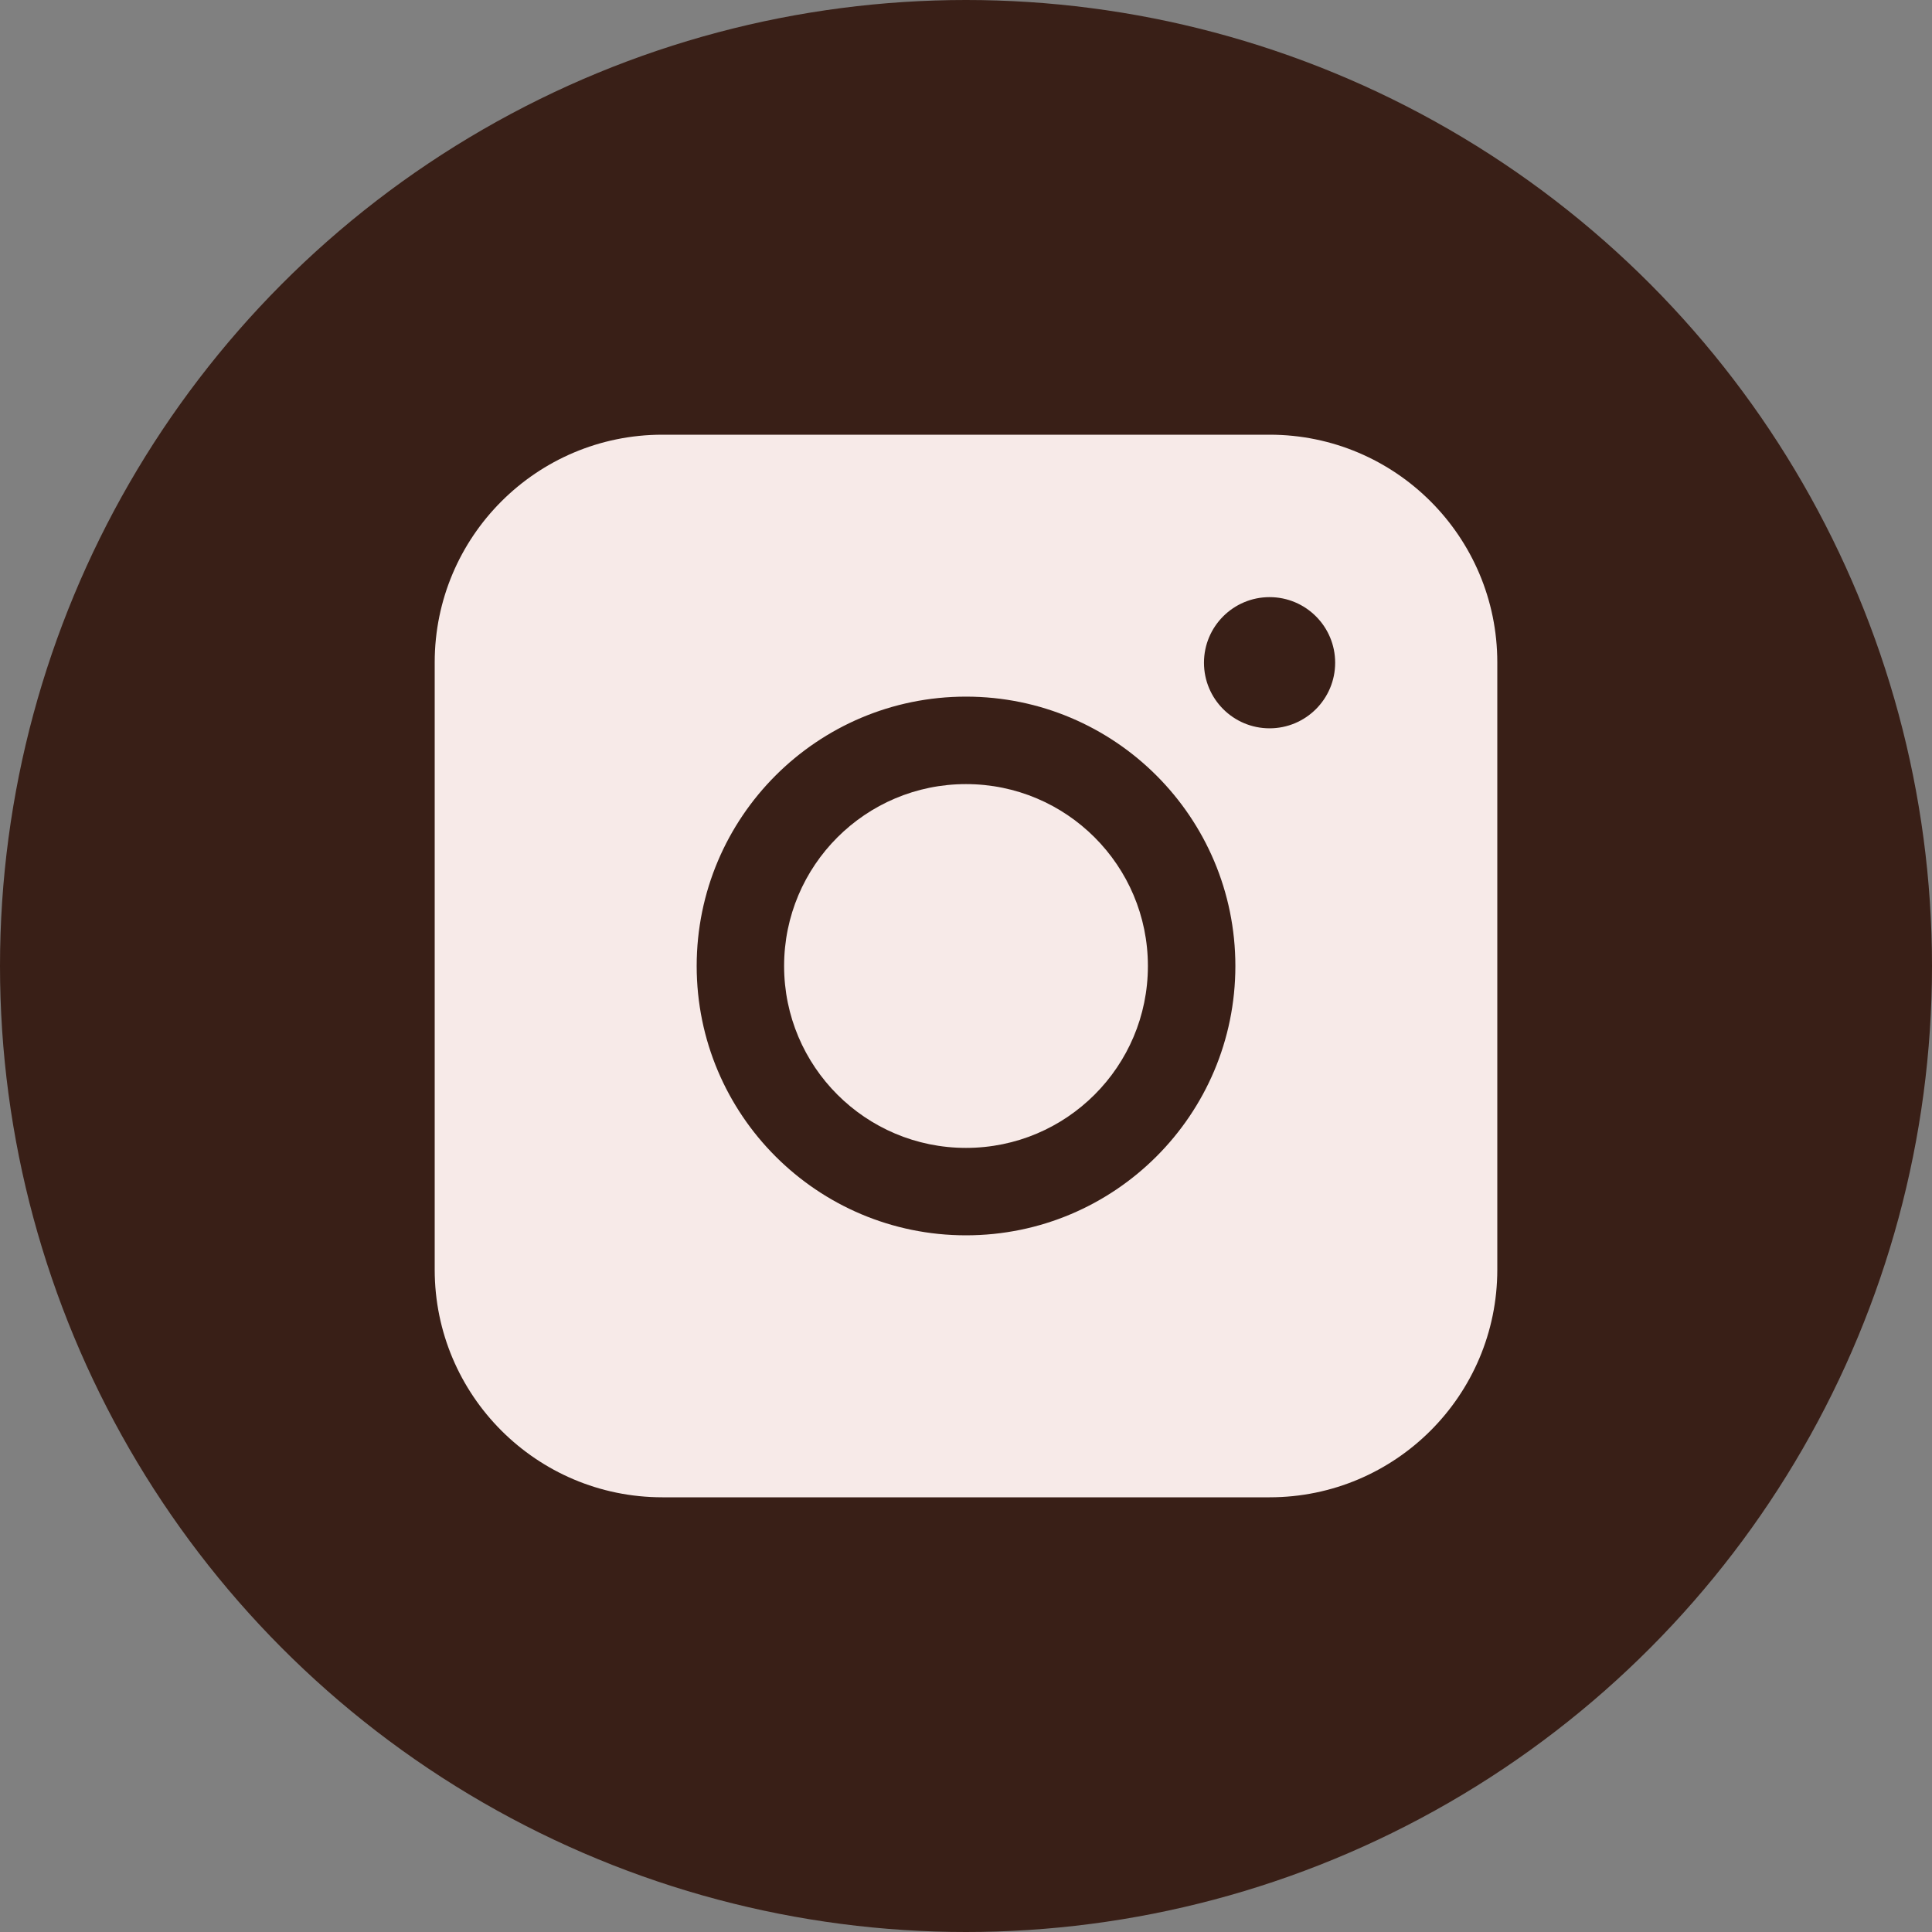<svg width="40" height="40" viewBox="0 0 40 40" fill="none" xmlns="http://www.w3.org/2000/svg">
<rect x="0" y="0" width="40" height="40" fill="#808080" stroke="none"/>
<circle cx="20" cy="20" r="20" fill="#391F17"/>
<path fill-rule="evenodd" clip-rule="evenodd" d="M13.714 9C11.111 9 9 11.111 9 13.714V26.286C9 28.889 11.111 31 13.714 31H26.286C28.889 31 31 28.889 31 26.286V13.714C31 11.111 28.889 9 26.286 9H13.714ZM27.643 13.721C27.643 14.471 27.035 15.079 26.285 15.079C25.535 15.079 24.927 14.471 24.927 13.721C24.927 12.971 25.535 12.363 26.285 12.363C27.035 12.363 27.643 12.971 27.643 13.721ZM20 16.234C17.92 16.234 16.234 17.92 16.234 20C16.234 22.08 17.92 23.766 20 23.766C22.08 23.766 23.766 22.08 23.766 20C23.766 17.92 22.08 16.234 20 16.234ZM14.424 20C14.424 16.92 16.92 14.423 20 14.423C23.08 14.423 25.577 16.92 25.577 20C25.577 23.08 23.08 25.576 20 25.576C16.921 25.576 14.424 23.08 14.424 20Z" fill="#F7EAE8"/>
</svg>
